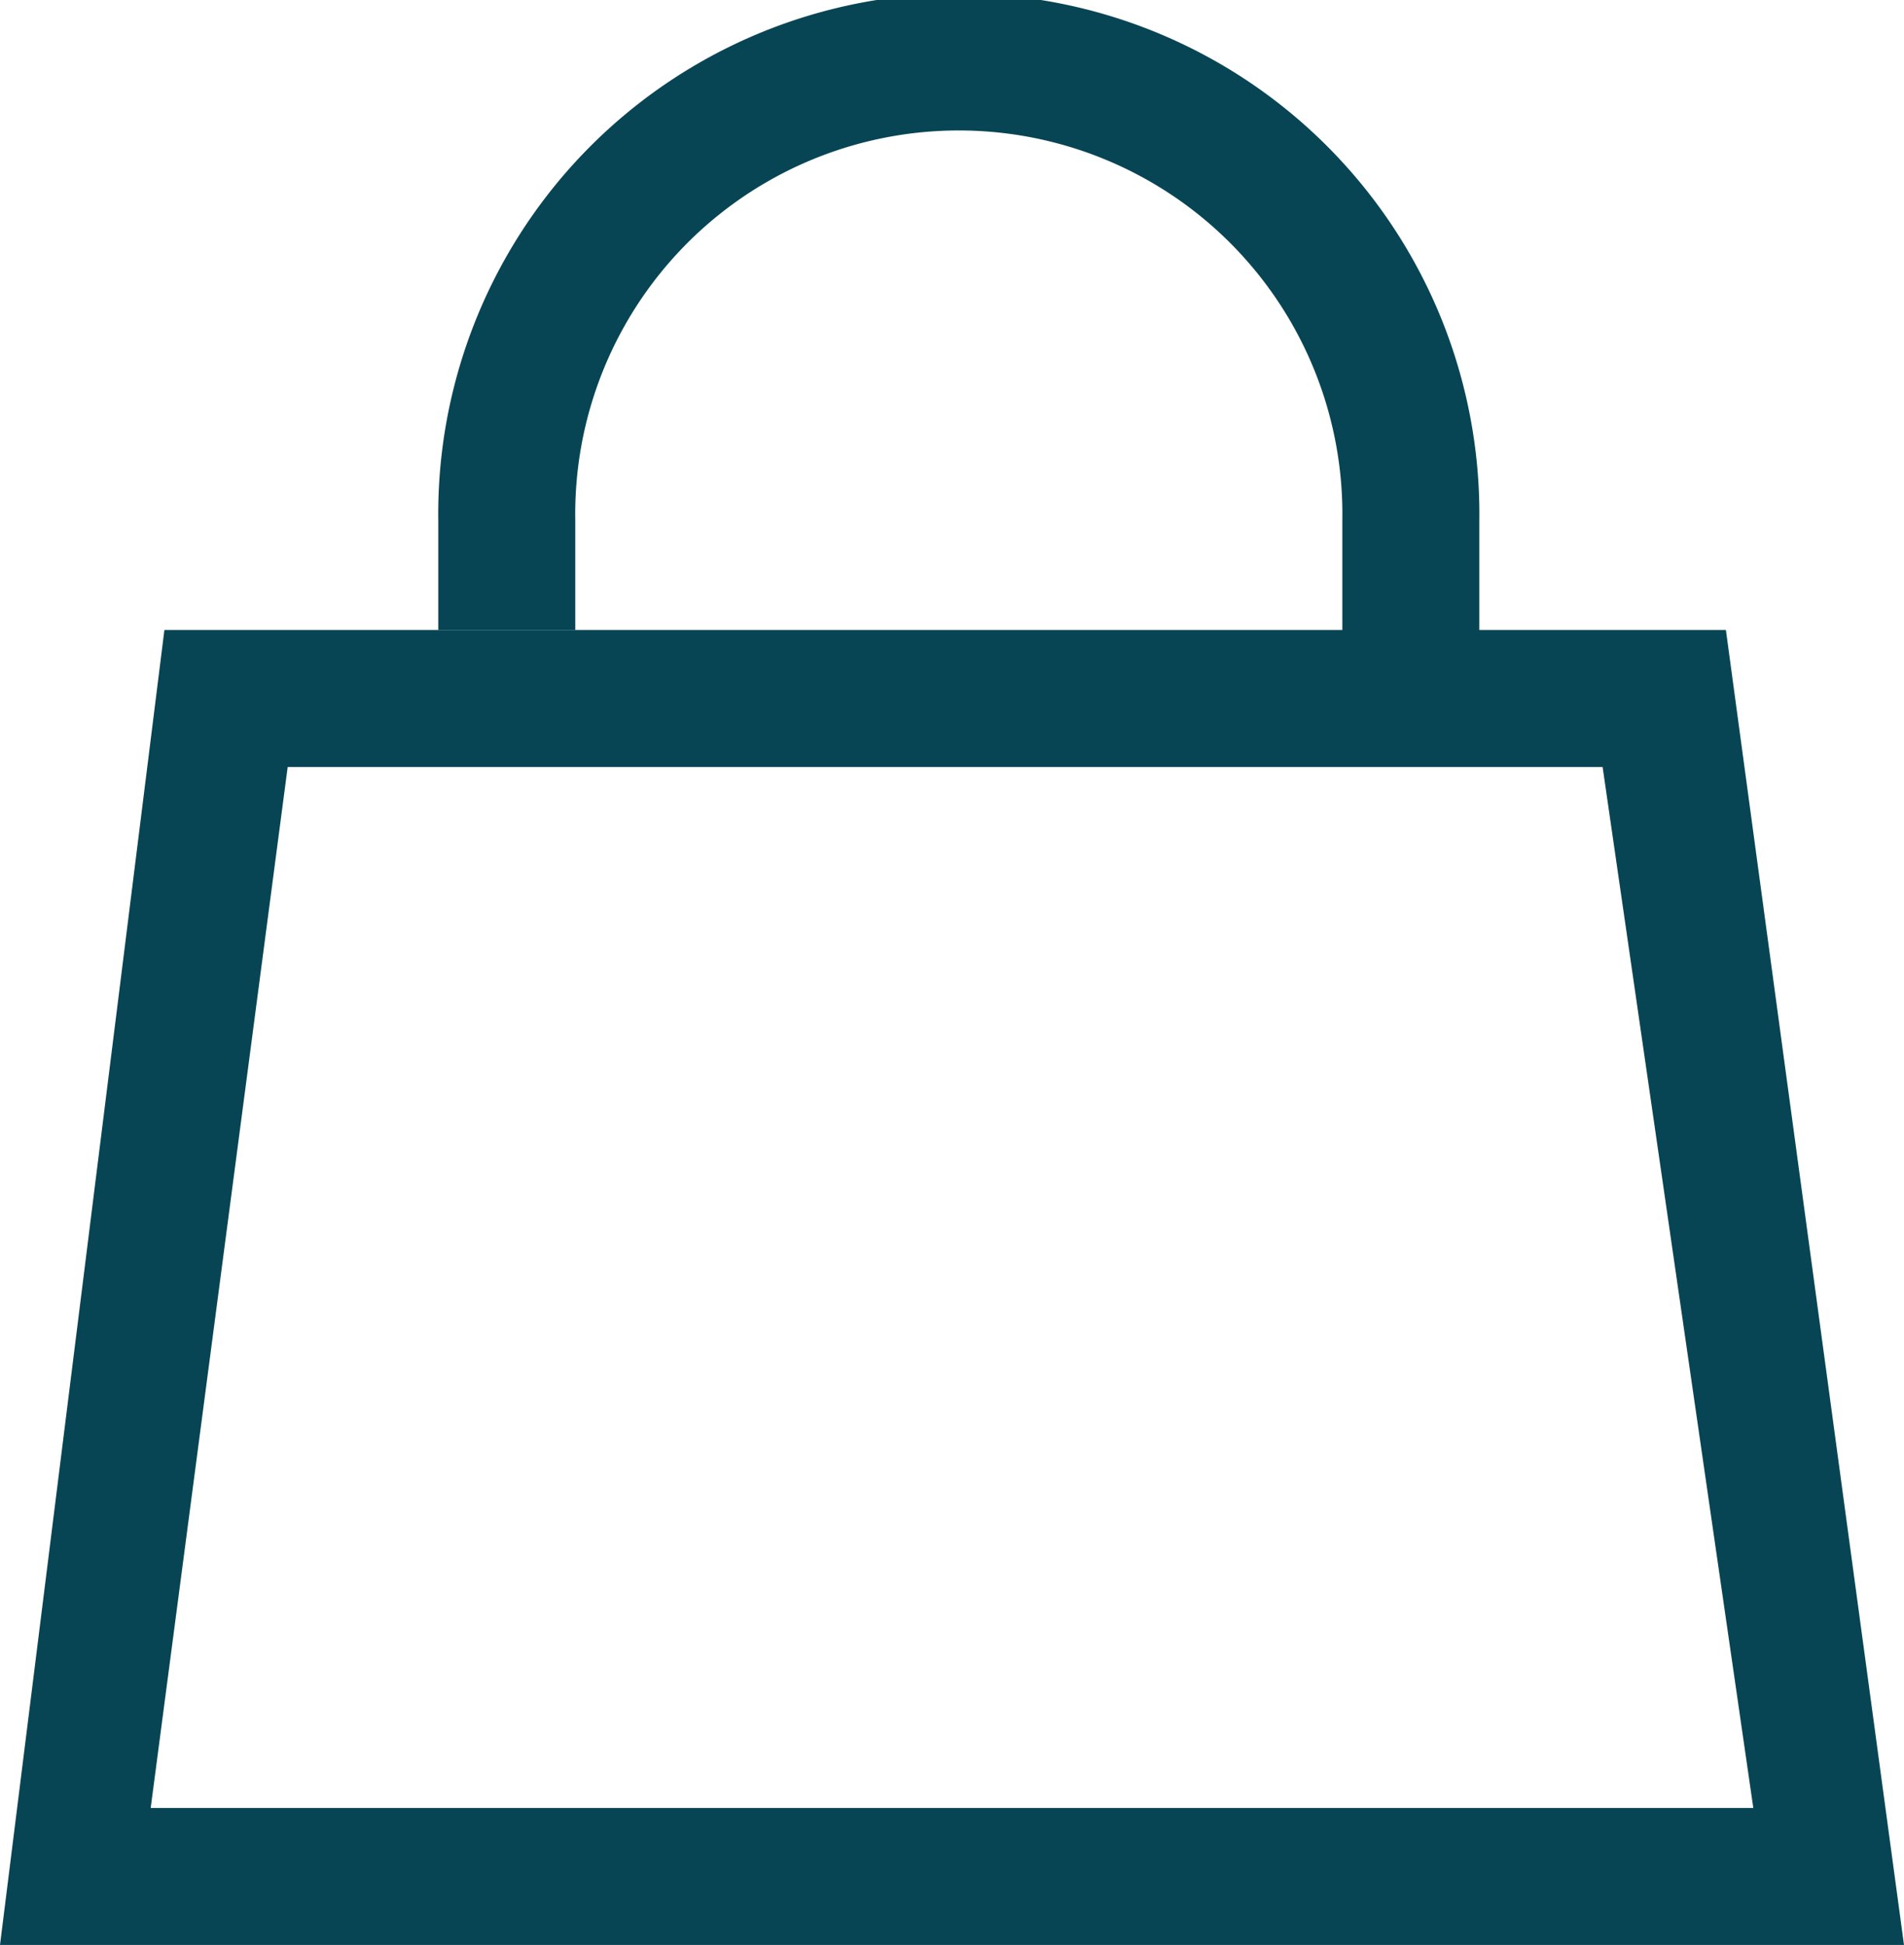 <svg xmlns="http://www.w3.org/2000/svg" width="20.292" height="20.73" viewBox="0 0 20.292 20.73"><defs><style>.a{fill:#084554;}.b{fill:none;stroke:#084554;stroke-miterlimit:10;stroke-width:1.46px;}</style></defs><g transform="translate(0 0.73)"><path class="a" d="M17.08,6.06l1.606,11.095H1.606L3.066,6.06H17.08M18.394,4.6H1.752L0,18.615H20.292Z" transform="translate(0 1.385)"/><path class="b" d="M13.335,6.631V5.318a4.818,4.818,0,1,0-9.635,0V6.485" transform="translate(1.701 -0.5)"/></g></svg>